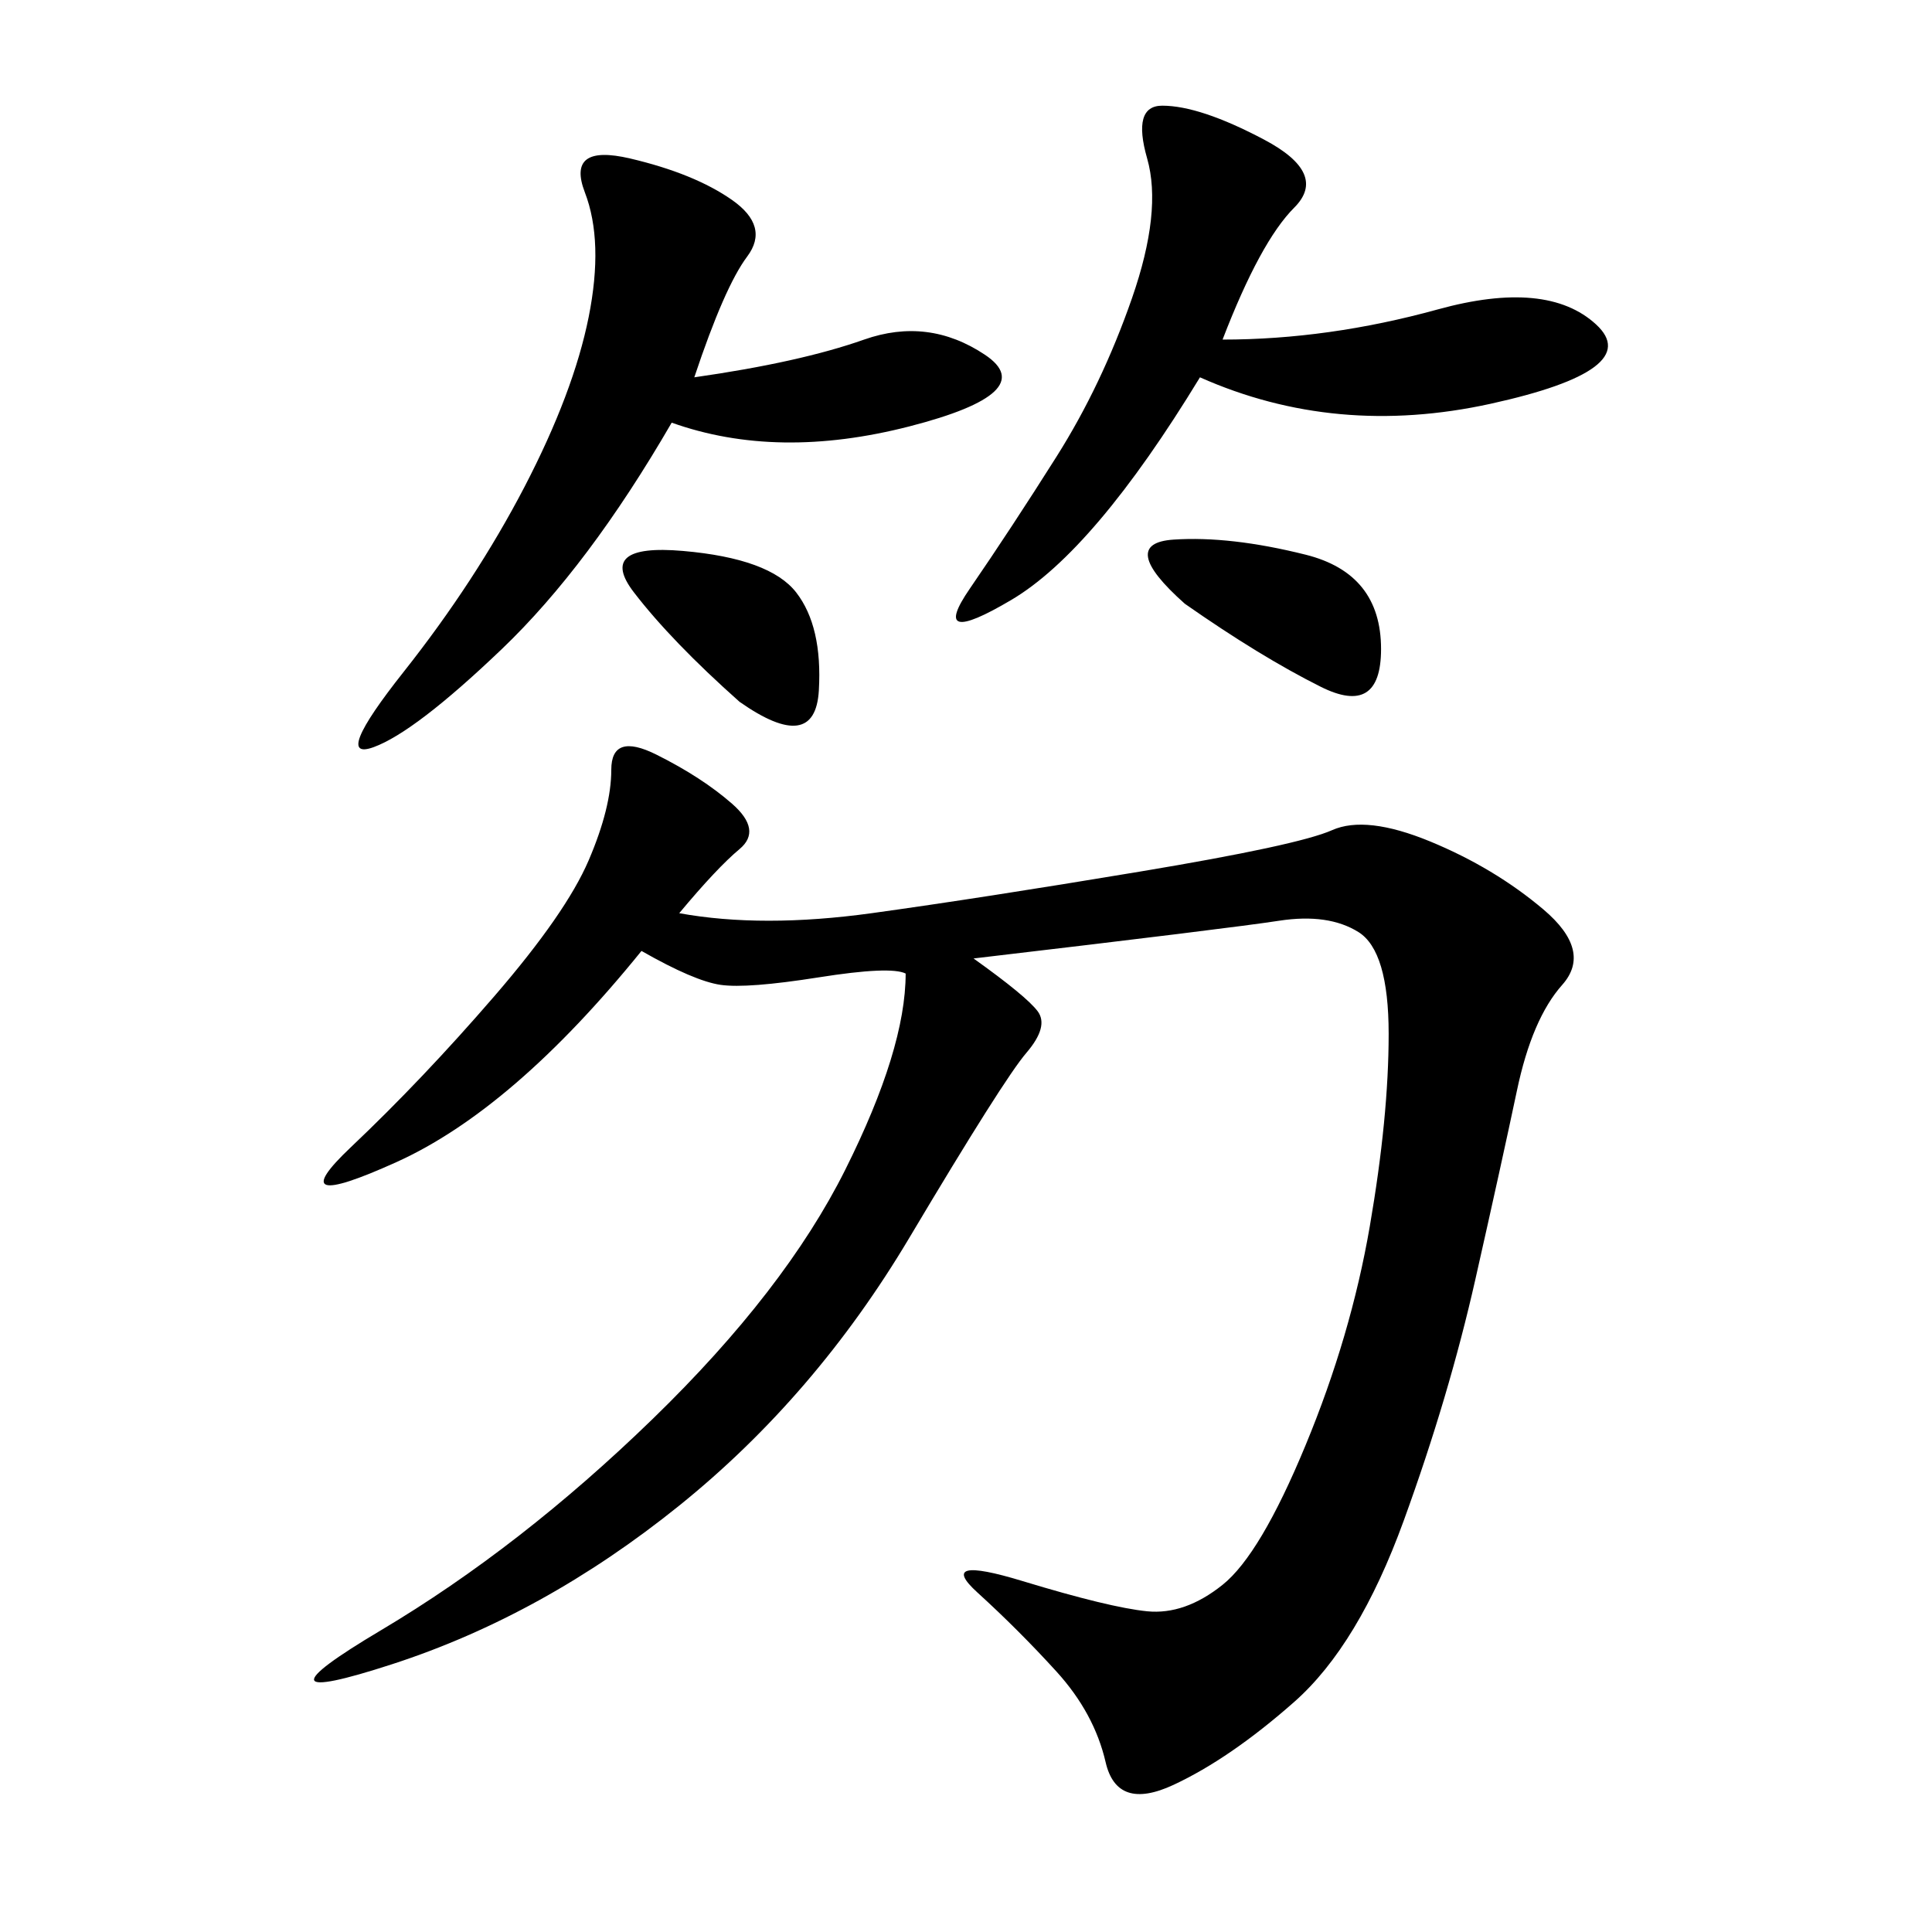 <svg xmlns="http://www.w3.org/2000/svg" xmlns:xlink="http://www.w3.org/1999/xlink" width="300" height="300"><path d="M99.61 147.66Q79.69 172.27 61.52 180.47Q43.36 188.67 54.49 178.13Q65.63 167.58 76.76 154.69Q87.89 141.80 91.41 133.59Q94.92 125.39 94.92 119.53L94.92 119.53Q94.92 113.67 101.95 117.19Q108.98 120.70 113.67 124.80Q118.36 128.91 114.84 131.84Q111.33 134.77 105.47 141.80L105.47 141.80Q118.36 144.14 135.35 141.80Q152.34 139.45 176.95 135.35Q201.56 131.25 206.84 128.91Q212.11 126.56 222.07 130.66Q232.03 134.77 239.65 141.21Q247.27 147.66 242.58 152.93Q237.89 158.20 235.55 169.34Q233.20 180.47 229.10 198.63Q225 216.80 217.97 236.13Q210.94 255.47 200.98 264.26Q191.02 273.05 182.23 277.15Q173.44 281.25 171.68 273.63Q169.92 266.02 164.06 259.57Q158.20 253.13 151.76 247.27Q145.31 241.41 158.79 245.51Q172.27 249.61 178.13 250.20Q183.98 250.78 189.84 246.09Q195.70 241.41 202.73 224.41Q209.77 207.42 212.70 190.43Q215.63 173.44 215.63 160.55L215.63 160.55Q215.63 147.66 210.94 144.73Q206.25 141.80 198.63 142.97Q191.02 144.14 151.17 148.83L151.17 148.83Q159.38 154.69 161.13 157.03Q162.89 159.38 159.38 163.48Q155.86 167.58 141.21 192.19Q126.56 216.80 105.47 233.79Q84.38 250.78 60.94 258.40Q37.50 266.02 59.18 253.13Q80.86 240.23 101.37 220.31Q121.88 200.39 131.25 181.64Q140.63 162.89 140.63 151.17L140.63 151.17Q138.28 150 127.15 151.76Q116.02 153.52 111.91 152.93Q107.81 152.34 99.61 147.66L99.61 147.66ZM107.81 58.59Q124.22 56.25 134.18 52.73Q144.14 49.22 152.93 55.08Q161.72 60.94 141.21 66.21Q120.70 71.48 104.30 65.63L104.30 65.63Q91.41 87.89 77.93 100.78Q64.45 113.67 58.01 116.02Q51.56 118.36 62.70 104.30Q73.83 90.23 81.45 75.59Q89.06 60.94 91.41 49.22Q93.75 37.50 90.82 29.88Q87.89 22.27 97.85 24.61Q107.81 26.95 113.67 31.05Q119.53 35.16 116.02 39.84Q112.50 44.53 107.81 58.59L107.81 58.59ZM189.84 52.73Q206.25 52.73 223.24 48.05Q240.23 43.36 247.85 50.39Q255.47 57.42 231.45 62.70Q207.42 67.97 186.33 58.59L186.33 58.59Q169.92 85.55 157.03 93.16Q144.14 100.78 150.59 91.41Q157.03 82.03 164.06 70.90Q171.09 59.77 175.78 46.29Q180.47 32.81 178.13 24.61Q175.78 16.41 180.47 16.41L180.47 16.41Q186.33 16.41 196.29 21.68Q206.25 26.95 200.98 32.23Q195.70 37.50 189.84 52.73L189.84 52.73ZM183.98 93.75Q173.44 84.38 182.23 83.79Q191.02 83.20 202.73 86.13Q214.45 89.06 214.45 100.78L214.45 100.78Q214.45 111.33 205.08 106.64Q195.70 101.95 183.98 93.75L183.98 93.75ZM114.84 108.98Q104.30 99.61 98.44 91.99Q92.58 84.38 106.05 85.55Q119.53 86.72 123.63 91.99Q127.73 97.27 127.15 107.23Q126.56 117.19 114.84 108.98L114.84 108.98Z"/></svg>
